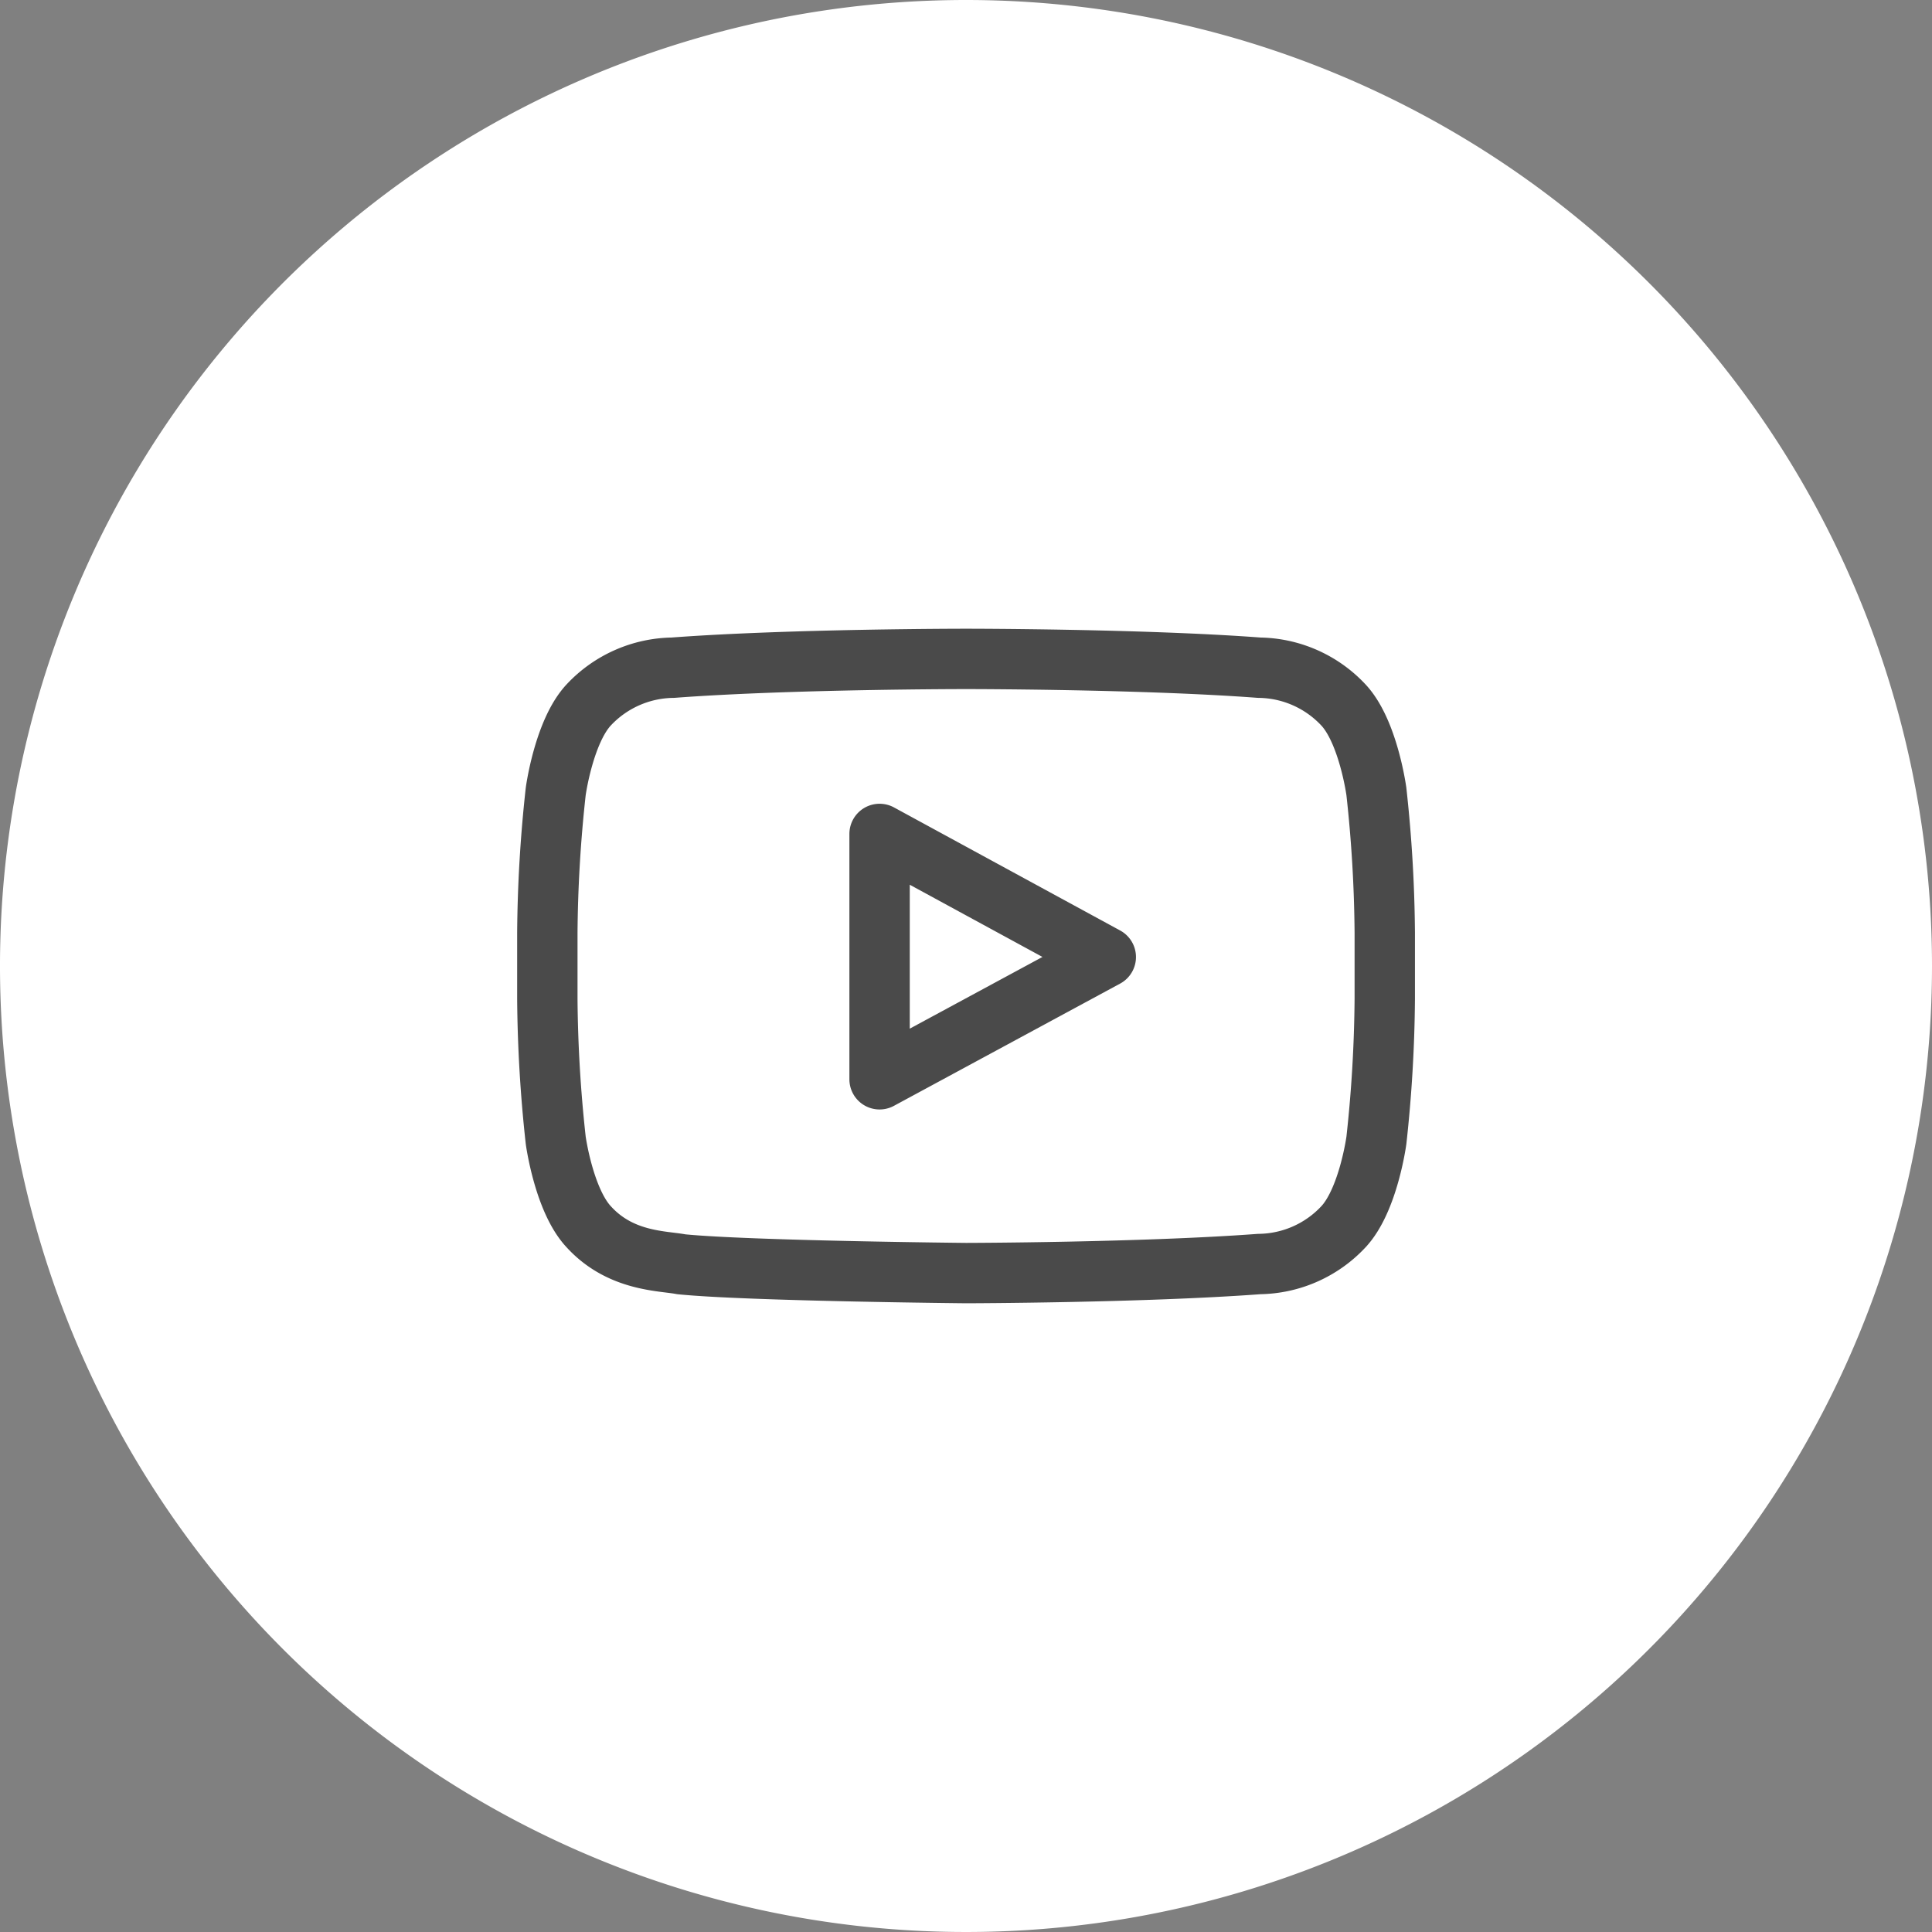 <svg id="Grupo_11450" data-name="Grupo 11450" xmlns="http://www.w3.org/2000/svg" width="128.012" height="128.012" viewBox="0 0 128.012 128.012">
  <rect x="0" y="0" width="128.012" height="128.012" fill="#808080" stroke="none"/>
  <path id="Trazado_4151" data-name="Trazado 4151" d="M128.012,64.006A64.006,64.006,0,1,1,64.006,0a64.006,64.006,0,0,1,64.006,64.006" transform="translate(0)" fill="#fff"/>
  <path id="Trazado_796" data-name="Trazado 796" d="M5275.138,2851.738s-.541-3.993-2.2-5.745a7.772,7.772,0,0,0-5.564-2.451c-7.767-.583-19.409-.583-19.409-.583h-.025s-11.657,0-19.415.583a7.775,7.775,0,0,0-5.562,2.451c-1.658,1.759-2.2,5.747-2.2,5.747a91,91,0,0,0-.556,9.365v4.383a91.2,91.2,0,0,0,.556,9.37s.544,3.989,2.2,5.742c2.112,2.306,4.89,2.231,6.12,2.47,4.442.444,18.869.584,18.869.584s11.656-.023,19.423-.6a7.761,7.761,0,0,0,5.564-2.451c1.662-1.759,2.2-5.742,2.2-5.742a91.282,91.282,0,0,0,.555-9.37v-4.383A91.144,91.144,0,0,0,5275.138,2851.738Zm-32.917,19.075,0-12.467v-3.789l6.759,3.679,8.229,4.477Z" transform="translate(-5183.941 -2799.301)" fill="none" stroke="#4a4a4a" stroke-linecap="round" stroke-linejoin="round" stroke-width="4"/>
</svg>

